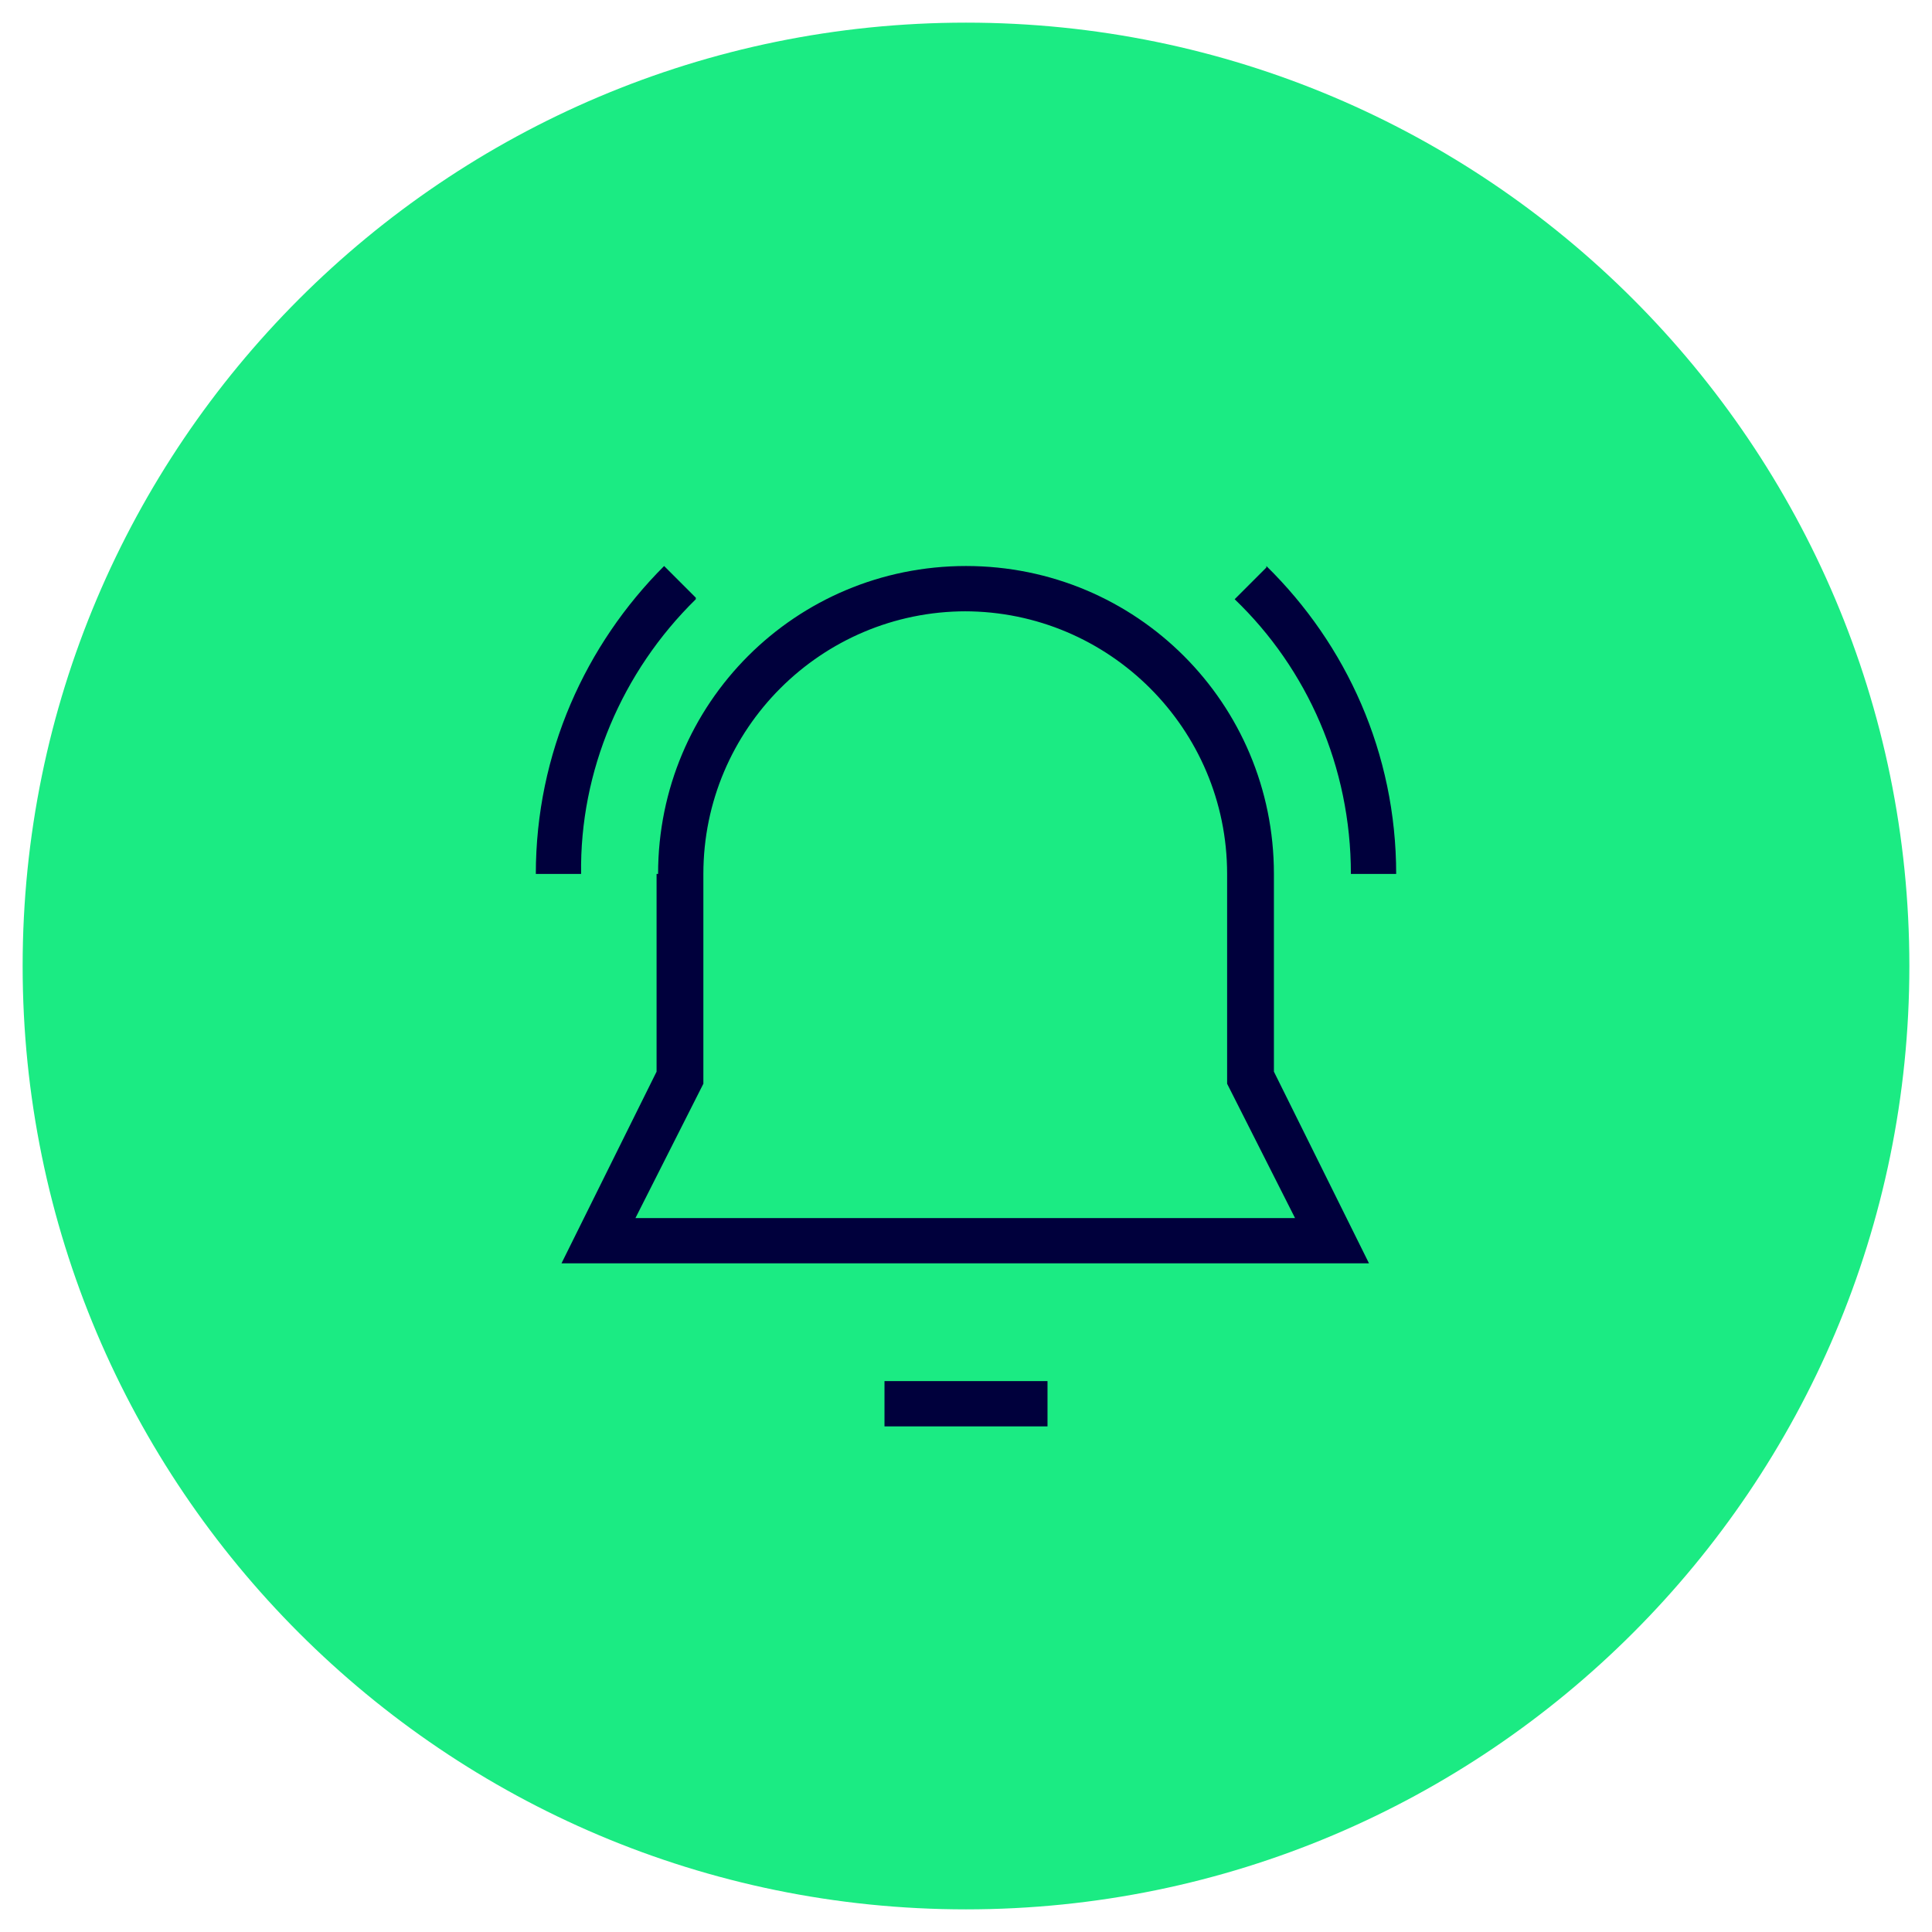 <?xml version="1.0" encoding="UTF-8"?>
<svg id="Ebene_1" xmlns="http://www.w3.org/2000/svg" version="1.1" viewBox="0 0 128 128">
  <!-- Generator: Adobe Illustrator 29.3.1, SVG Export Plug-In . SVG Version: 2.1.0 Build 151)  -->
  <defs>
    <style>
      .st0 {
        fill: #1beb83;
      }

      .st1 {
        fill: #00003c;
        fill-rule: evenodd;
      }
    </style>
  </defs>
  <path class="st0" d="M64,1.5h0c34.5,0,62.5,28,62.5,62.5h0c0,34.5-28,62.5-62.5,62.5h0C29.5,126.5,1.5,98.5,1.5,64h0C1.5,29.5,29.5,1.5,64,1.5Z"/>
  <path class="st1" d="M43.6,57.9c0-11.3,9.1-20.4,20.4-20.4s20.4,9.1,20.4,20.4v13.1l6.3,12.7h-53.5l6.3-12.7v-13.1ZM64,40.5c-9.6,0-17.4,7.8-17.4,17.4v13.9l-4.5,8.9h43.7l-4.5-8.9v-13.9c0-9.6-7.8-17.4-17.4-17.4ZM83.9,37.5c5.3,5.2,8.6,12.4,8.6,20.4h-3c0-7.1-2.9-13.6-7.7-18.2l2.1-2.1ZM46.1,39.7c-4.9,4.8-7.7,11.4-7.6,18.2h-3c0-8,3.3-15.2,8.5-20.4l2.1,2.1ZM69.4,91.5v3h-10.8v-3h10.8Z"/>
</svg>